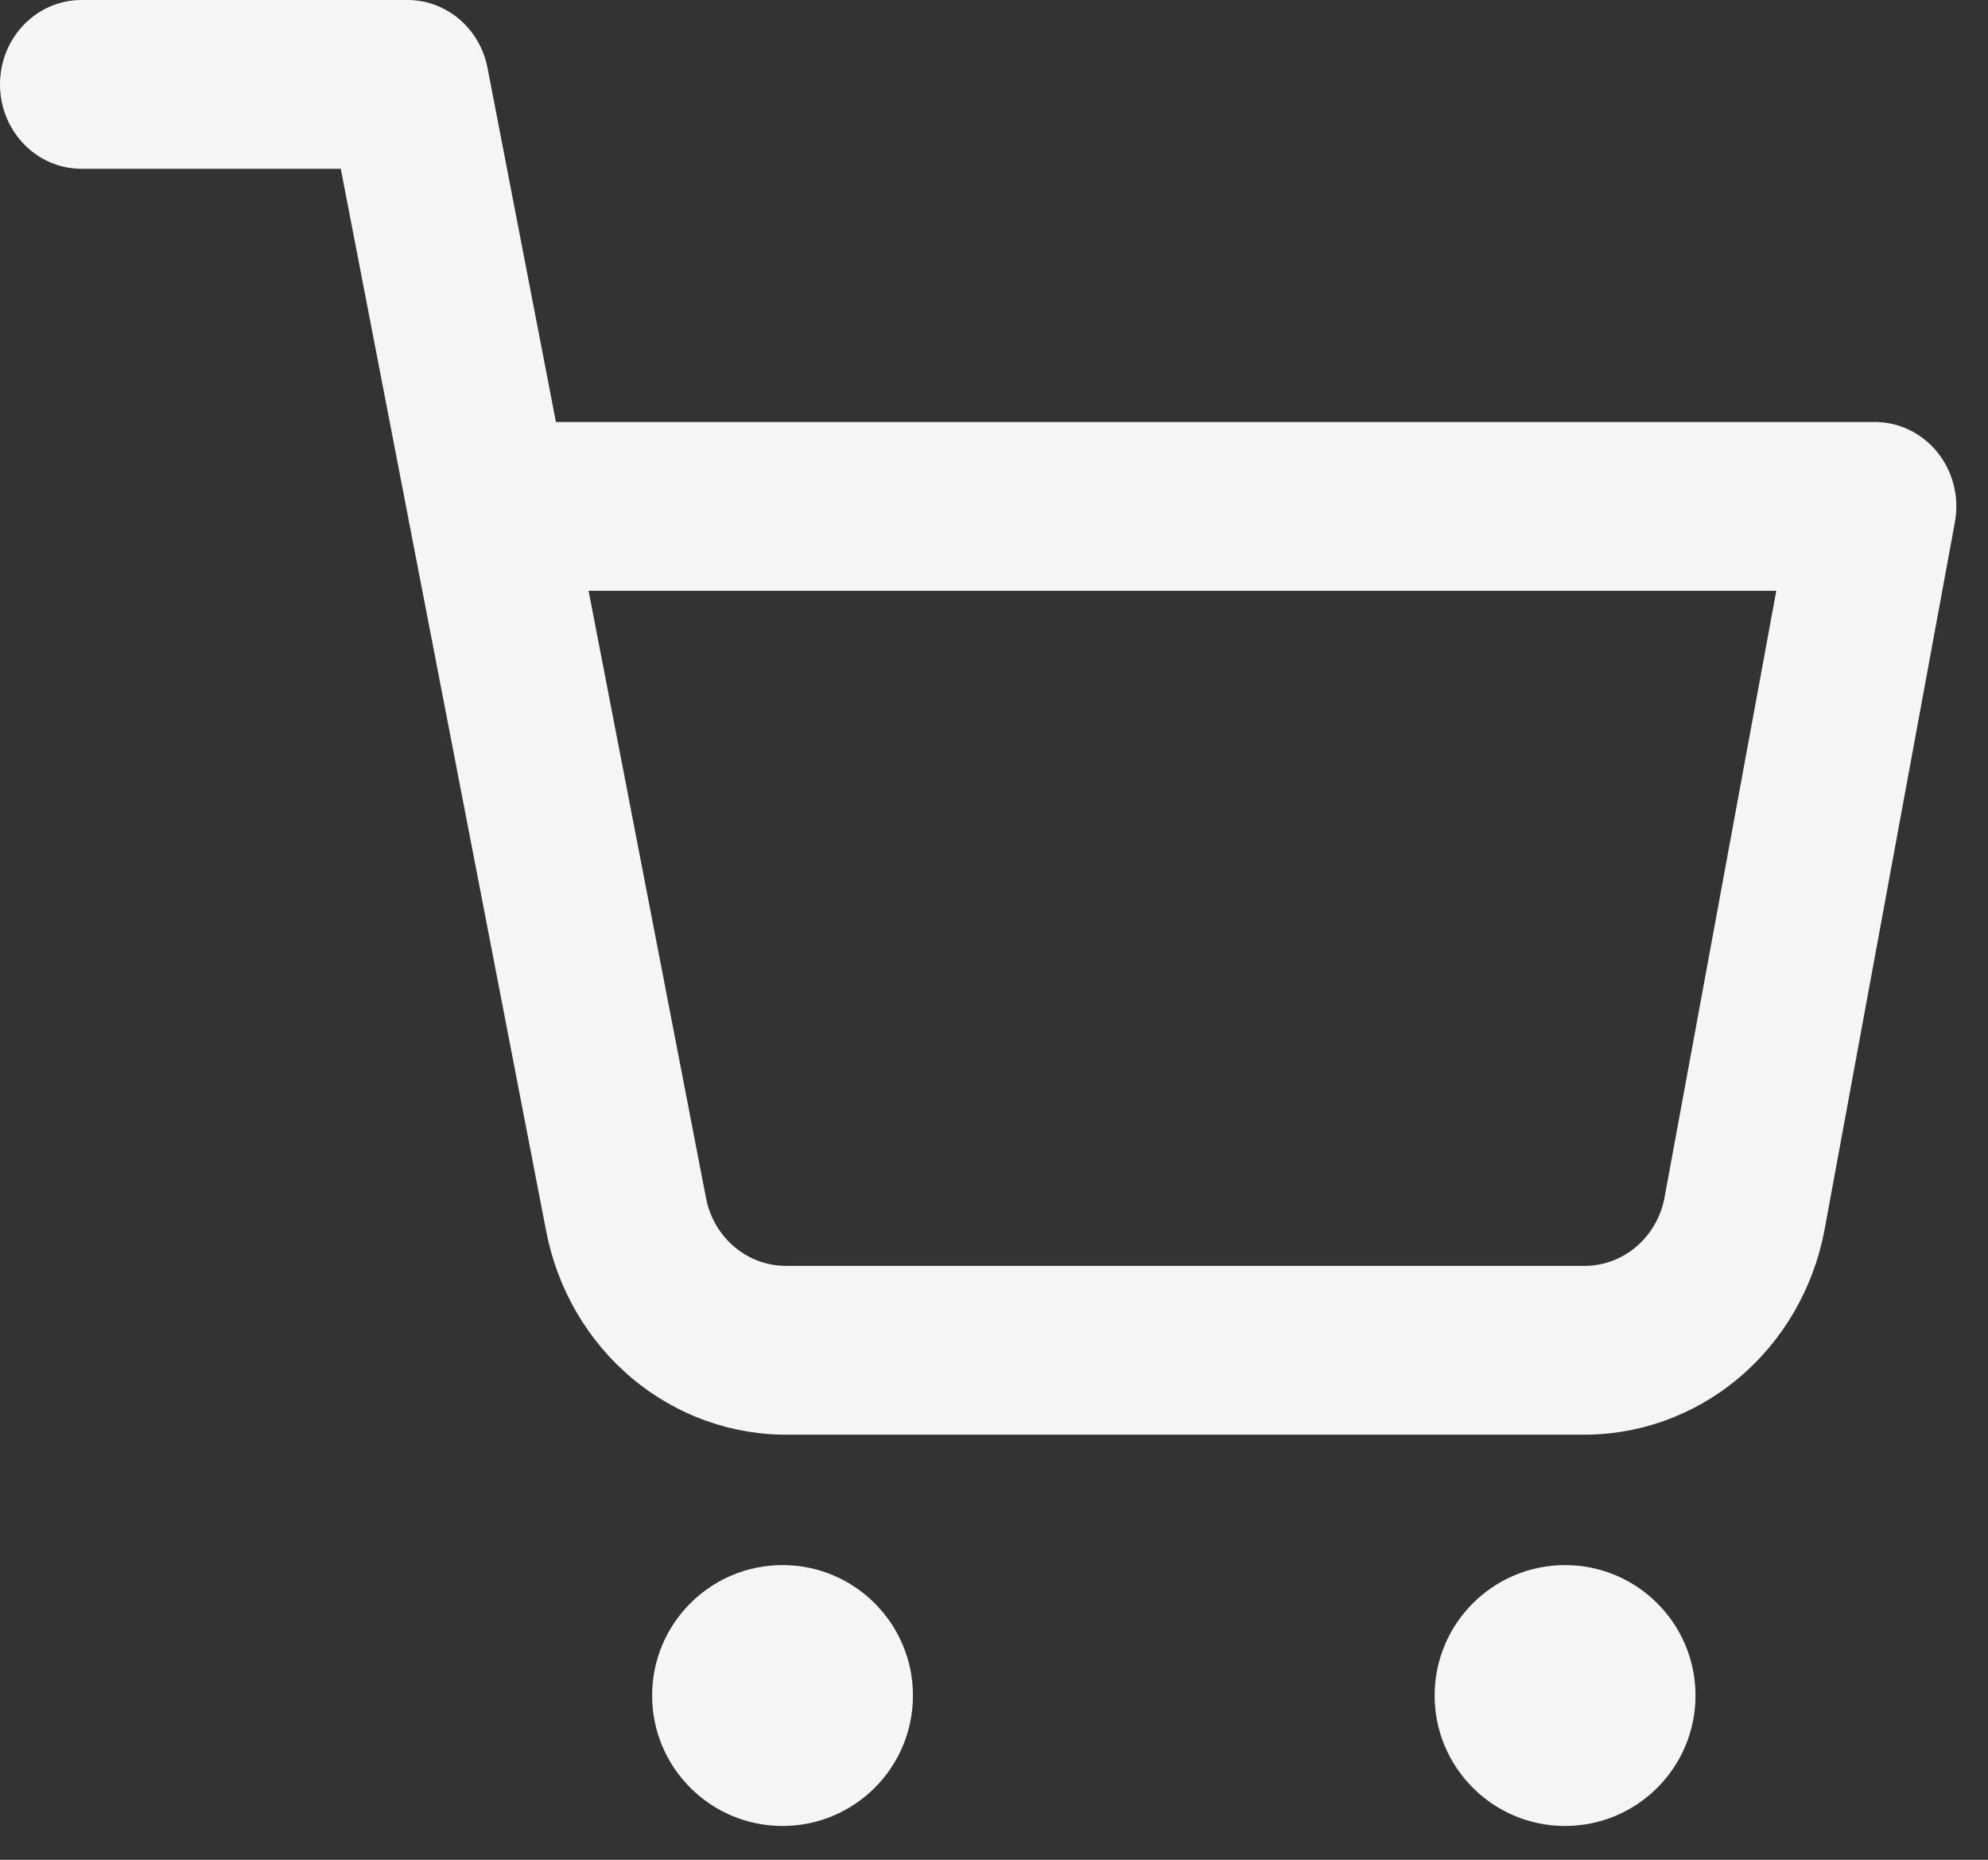 <svg width="31" height="29" viewBox="0 0 31 29" fill="none" xmlns="http://www.w3.org/2000/svg">
<rect x="0" y="0" width="31" height="29" fill="#333333" stroke="none"/>
<path fill-rule="evenodd" clip-rule="evenodd" d="M10.169 26.439C10.169 25.316 11.079 24.405 12.203 24.405C13.326 24.405 14.236 25.316 14.236 26.439C14.236 27.562 13.326 28.473 12.203 28.473C11.079 28.473 10.169 27.562 10.169 26.439Z" fill="#F5F5F5"/>
<path fill-rule="evenodd" clip-rule="evenodd" d="M22.371 26.439C22.371 25.316 23.282 24.405 24.405 24.405C25.528 24.405 26.439 25.316 26.439 26.439C26.439 27.562 25.528 28.473 24.405 28.473C23.282 28.473 22.371 27.562 22.371 26.439Z" fill="#F5F5F5"/>
<path fill-rule="evenodd" clip-rule="evenodd" d="M0 1.316C0 0.589 0.569 0 1.271 0H6.356C6.961 0 7.483 0.443 7.602 1.058L8.669 6.58H29.235C29.614 6.58 29.973 6.755 30.215 7.057C30.456 7.359 30.555 7.757 30.484 8.142L28.448 19.193C28.274 20.101 27.796 20.918 27.099 21.499C26.406 22.077 25.538 22.385 24.648 22.371H12.315C11.425 22.385 10.558 22.077 9.864 21.499C9.167 20.918 8.69 20.102 8.516 19.194C8.515 19.193 8.516 19.194 8.516 19.194L6.392 8.21C6.383 8.174 6.376 8.137 6.371 8.1L5.314 2.632H1.271C0.569 2.632 0 2.043 0 1.316ZM9.178 9.212L11.009 18.68C11.067 18.983 11.226 19.255 11.459 19.449C11.691 19.642 11.982 19.745 12.28 19.739L12.304 19.739H24.659L24.684 19.739C24.982 19.745 25.273 19.642 25.505 19.449C25.736 19.256 25.895 18.985 25.954 18.684L27.699 9.212H9.178Z" fill="#F5F5F5"/>
</svg>
